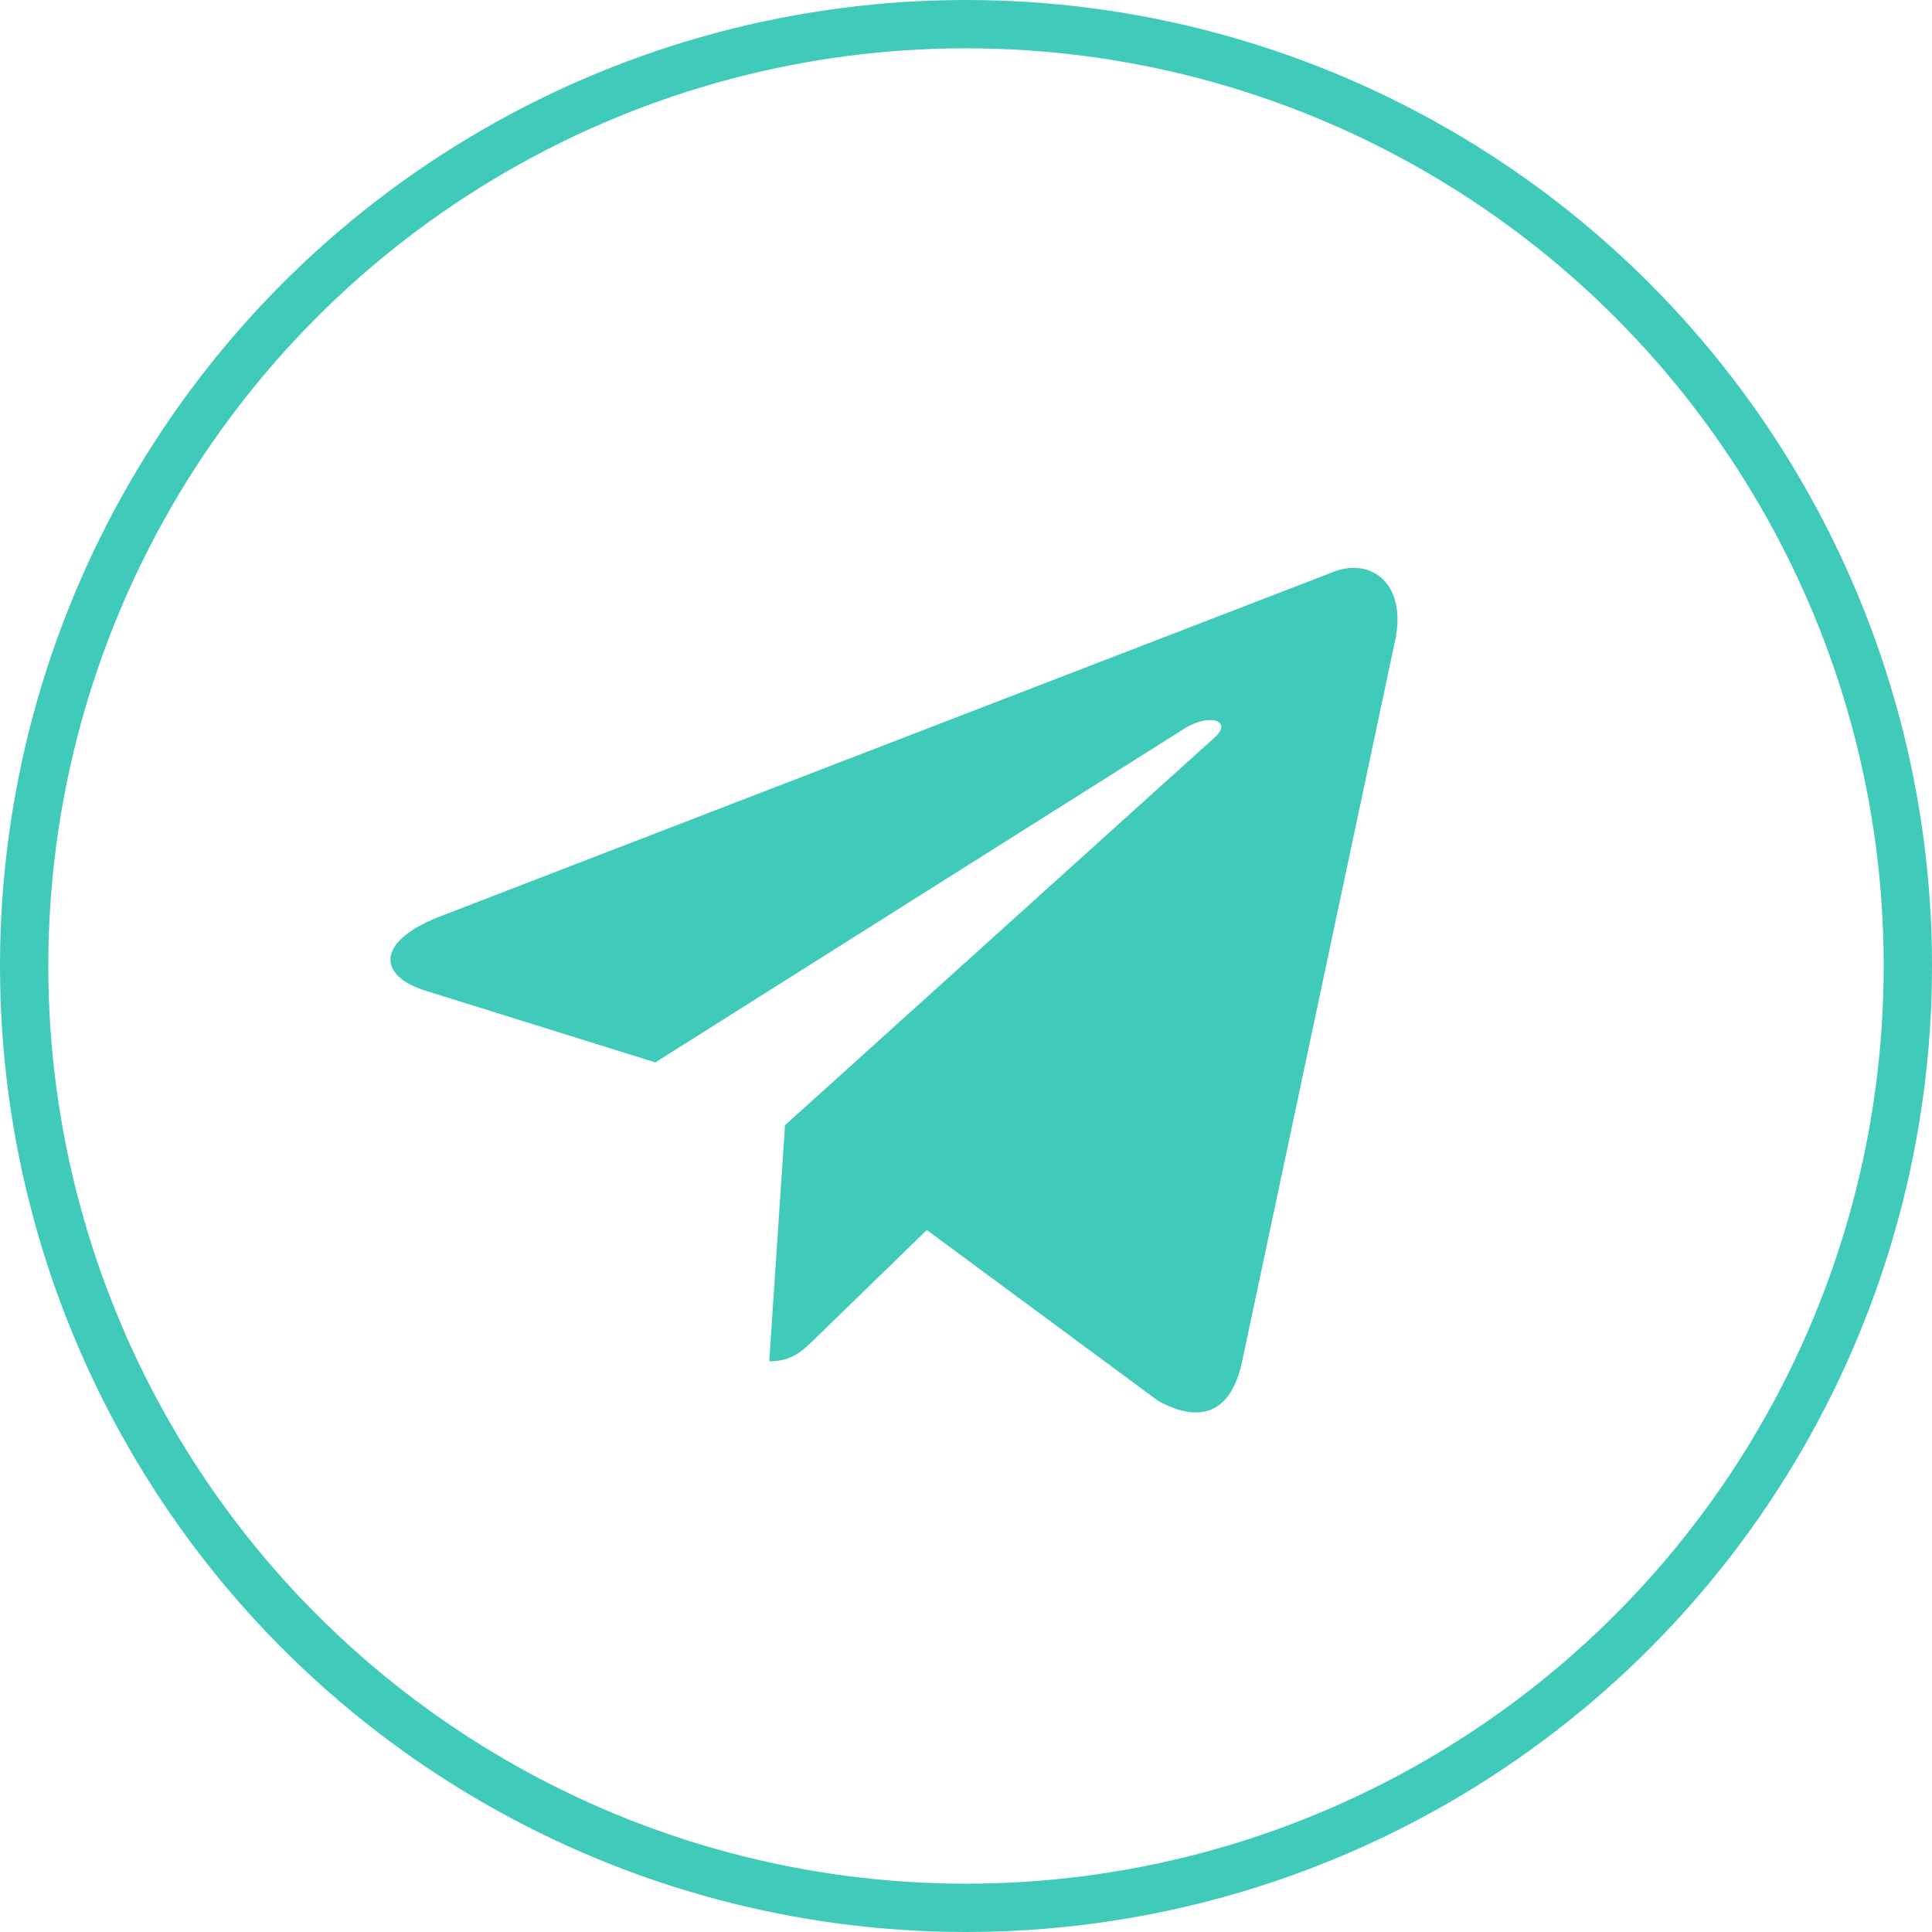 <svg width="40" height="40" viewBox="0 0 40 40" fill="none" xmlns="http://www.w3.org/2000/svg">
<circle cx="20" cy="20" r="19.5" stroke="#40CAB9"/>
<path d="M27.526 11.872L9.058 18.994C7.797 19.5 7.804 20.203 8.826 20.517L13.568 21.996L24.539 15.074C25.058 14.758 25.532 14.928 25.142 15.274L16.253 23.296H16.251L16.253 23.297L15.926 28.184C16.405 28.184 16.617 27.965 16.886 27.705L19.189 25.466L23.979 29.004C24.863 29.491 25.497 29.241 25.717 28.186L28.862 13.366C29.184 12.075 28.369 11.491 27.526 11.872V11.872Z" fill="#40CAB9"/>
</svg>
